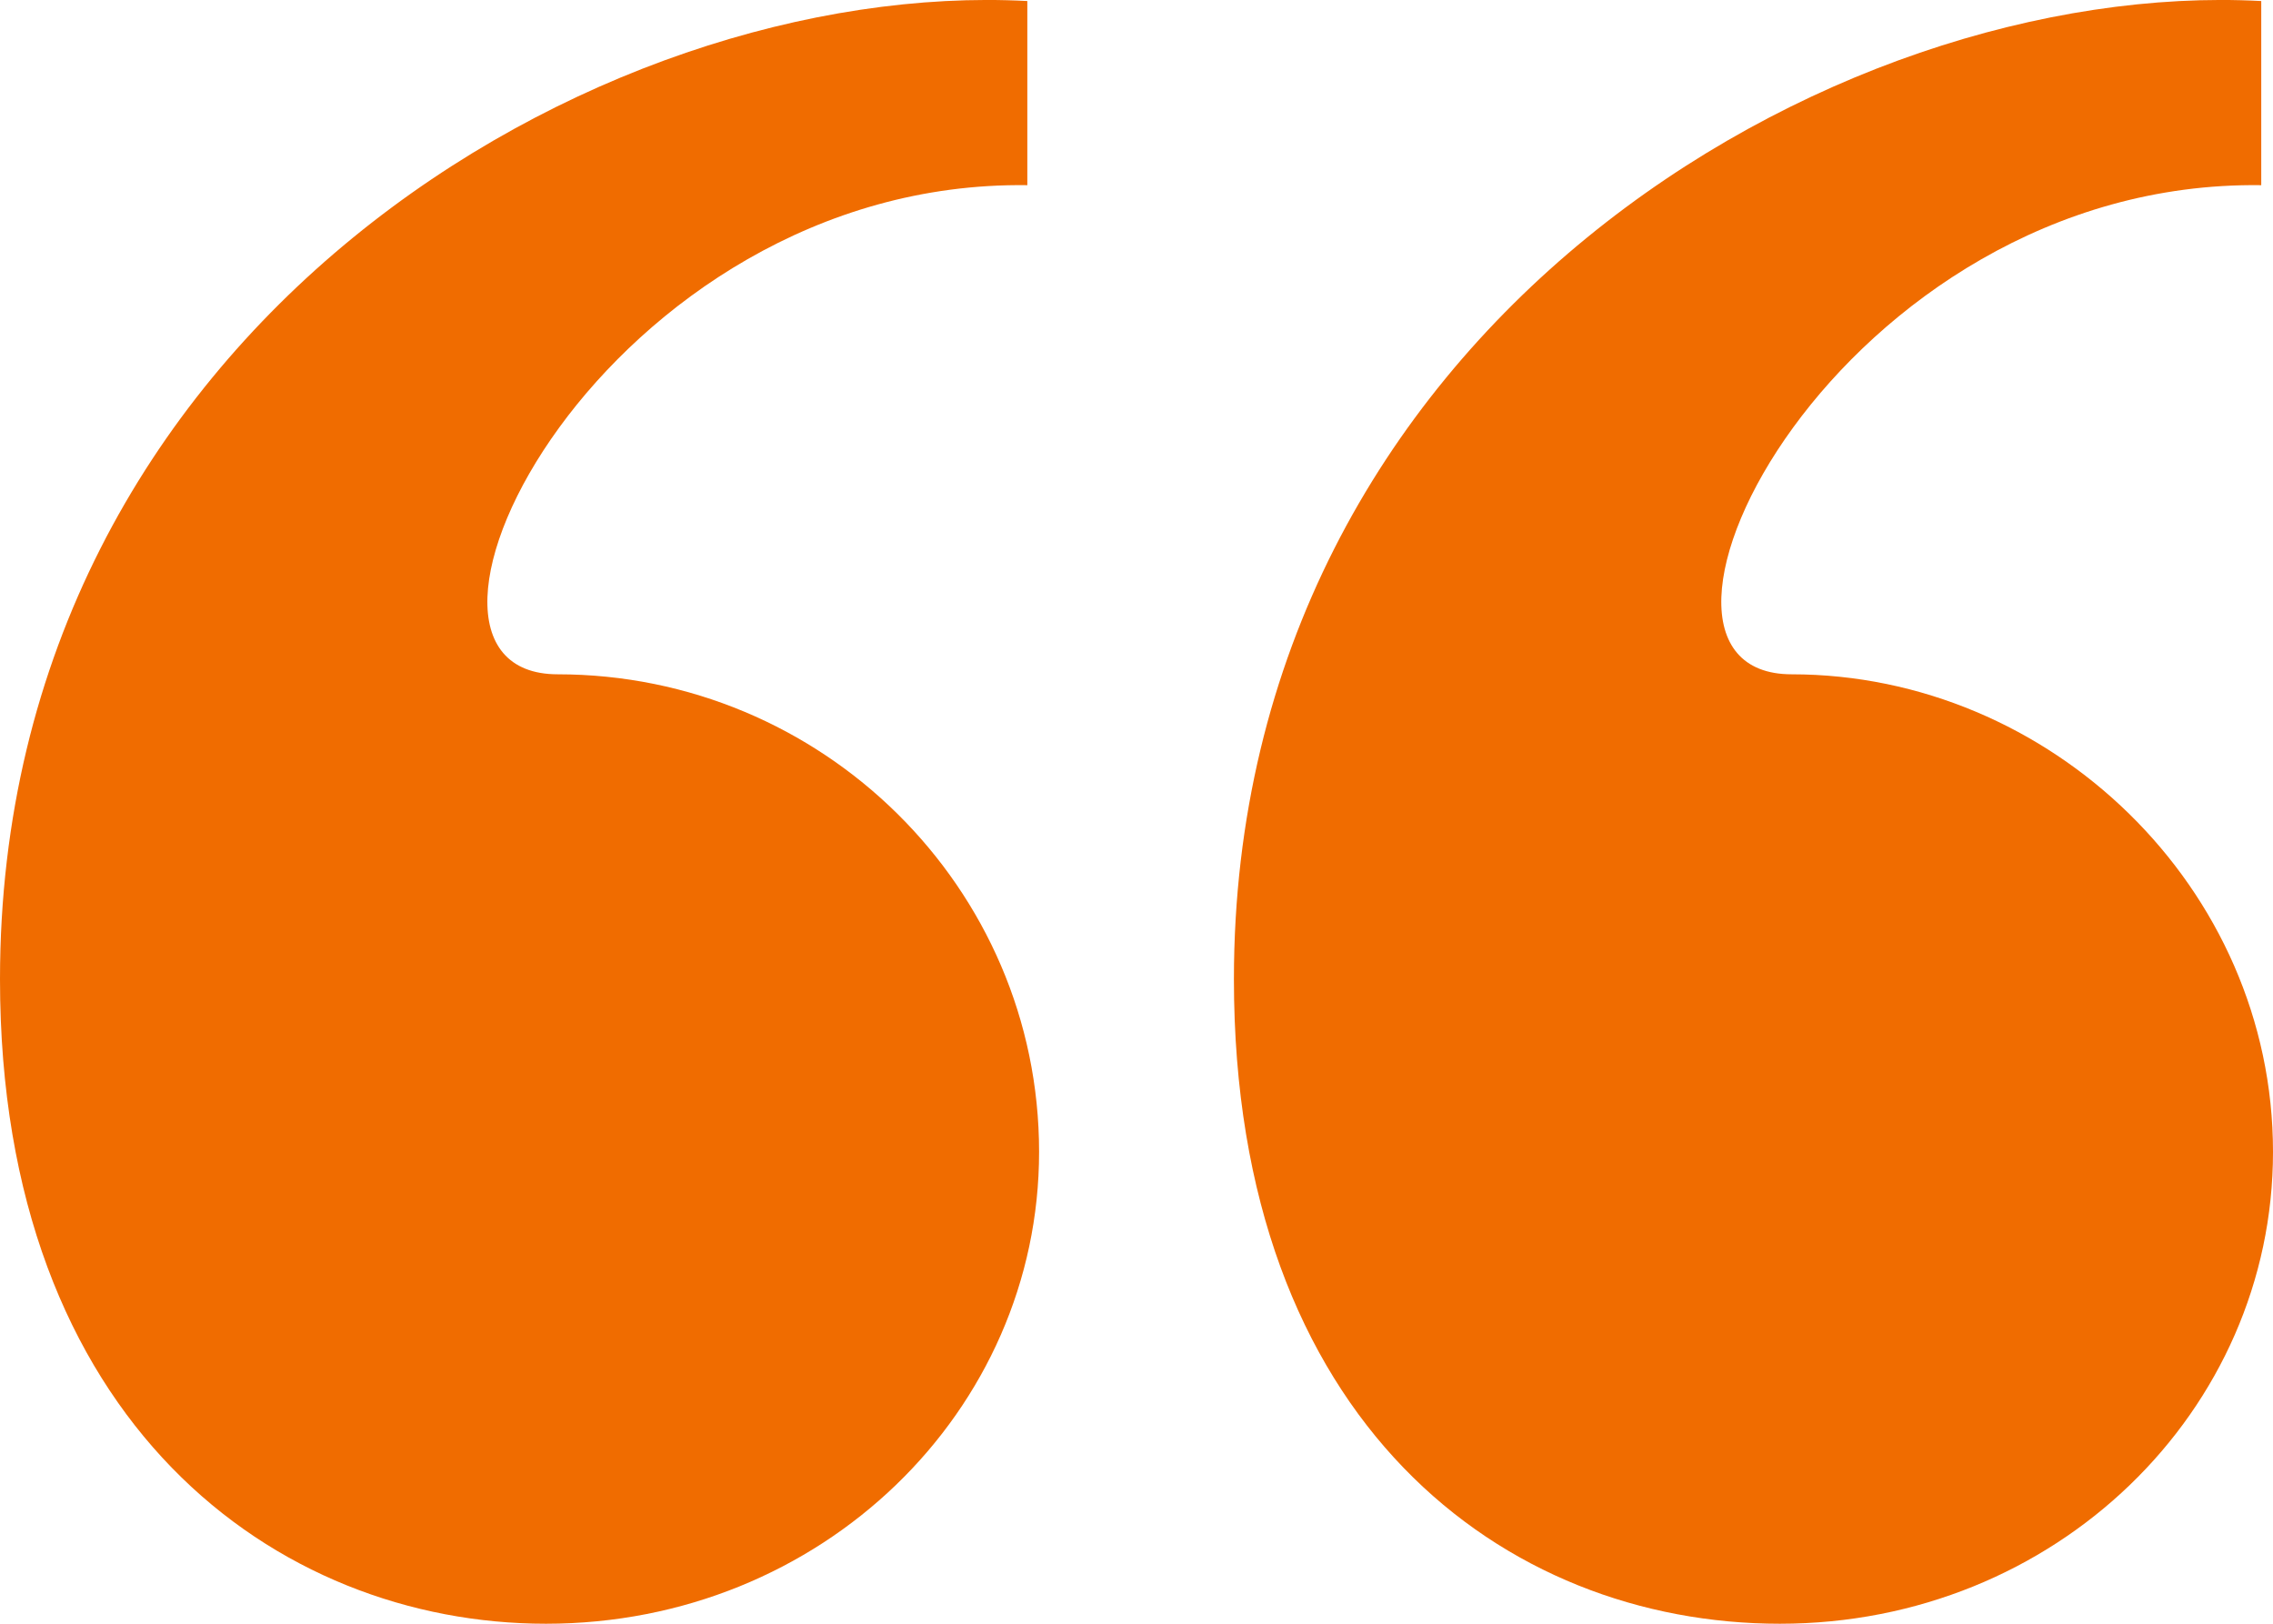 <svg width="35" height="25" viewBox="0 0 35 25" fill="none" xmlns="http://www.w3.org/2000/svg">
<path fill-rule="evenodd" clip-rule="evenodd" d="M0 15.077C0 5.066 9.22 -0.338 15.819 0.016V2.851C9.311 2.763 5.514 10.382 8.588 10.382C12.655 10.382 16 13.66 16 17.735C16 21.722 12.655 25 8.407 25C4.249 25 0 21.899 0 15.077ZM34.819 2.851V0.016C28.22 -0.338 19 5.066 19 15.077C19 21.899 23.158 25 27.407 25C31.655 25 35 21.722 35 17.735C35 13.66 31.565 10.382 27.588 10.382C24.514 10.382 28.311 2.763 34.819 2.851Z" fill="#F06C00"/>
</svg>

